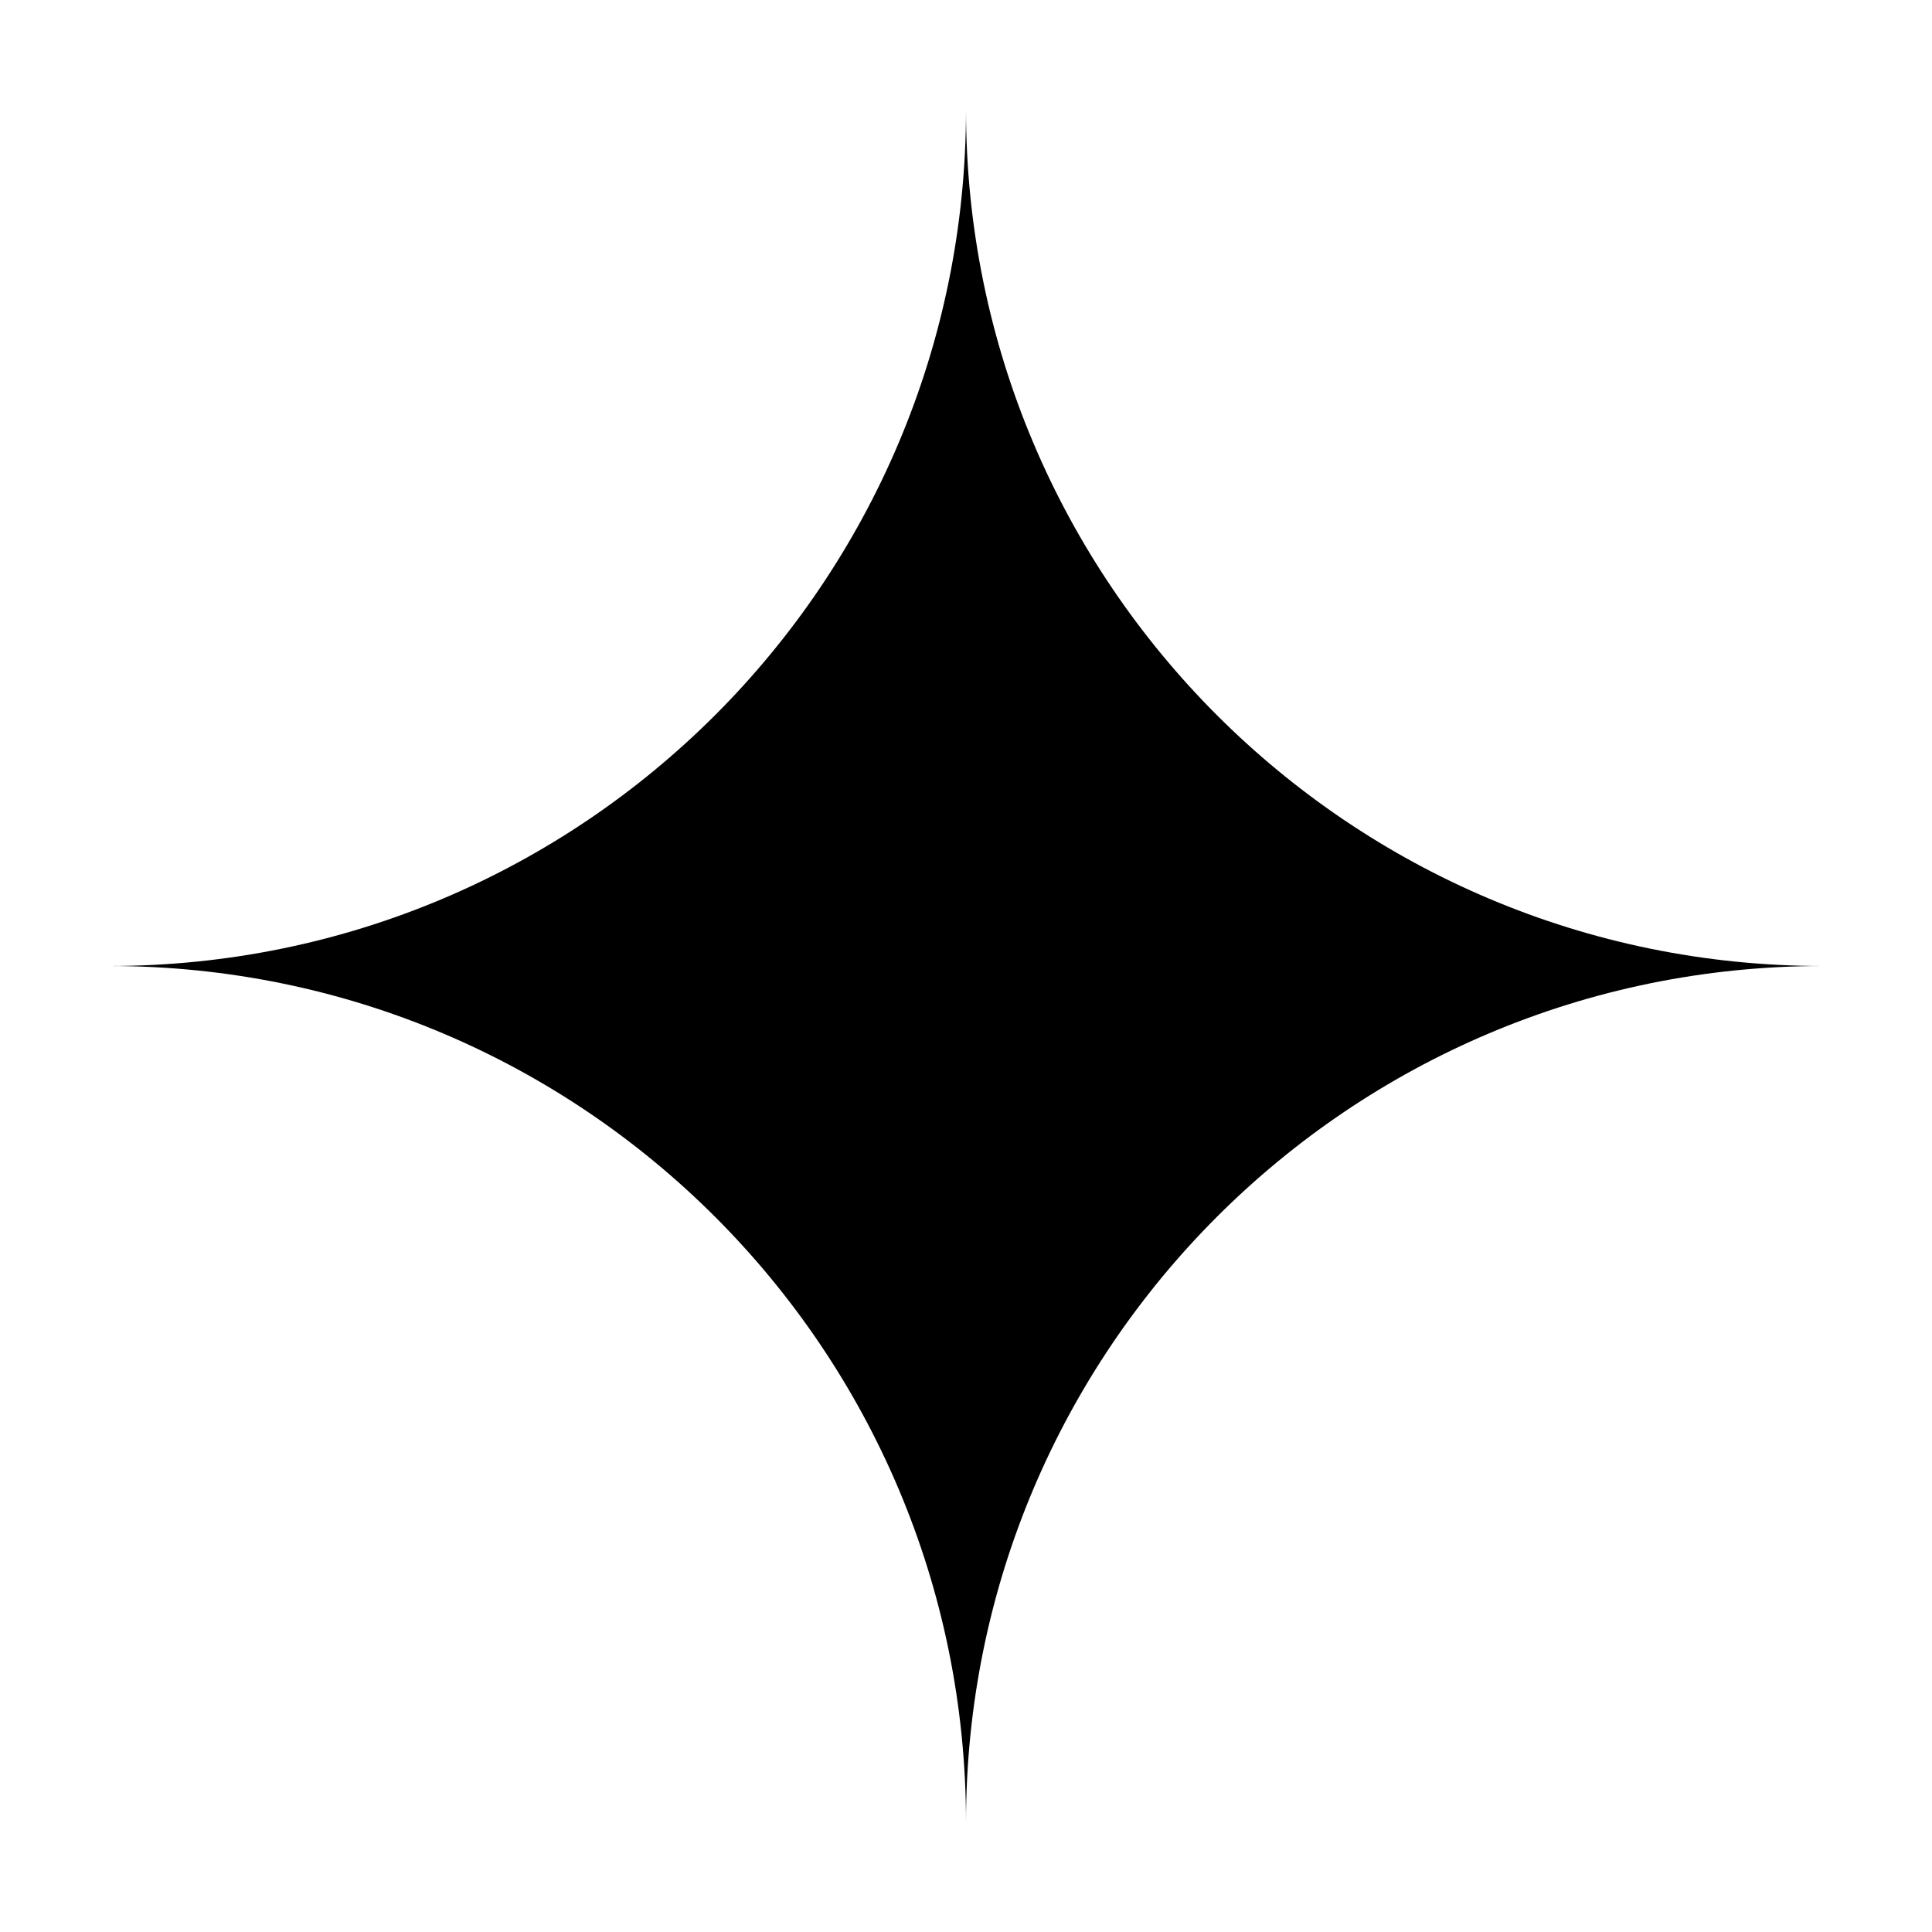 <svg width="512" height="512" viewBox="0 0 512 512" fill="none" xmlns="http://www.w3.org/2000/svg">
<path d="M483 256C357.627 256 256 154.373 256 29C256 154.373 154.373 256 29 256C154.373 256 256 357.627 256 483C256 357.627 357.627 256 483 256Z" fill="black"/>
</svg>
